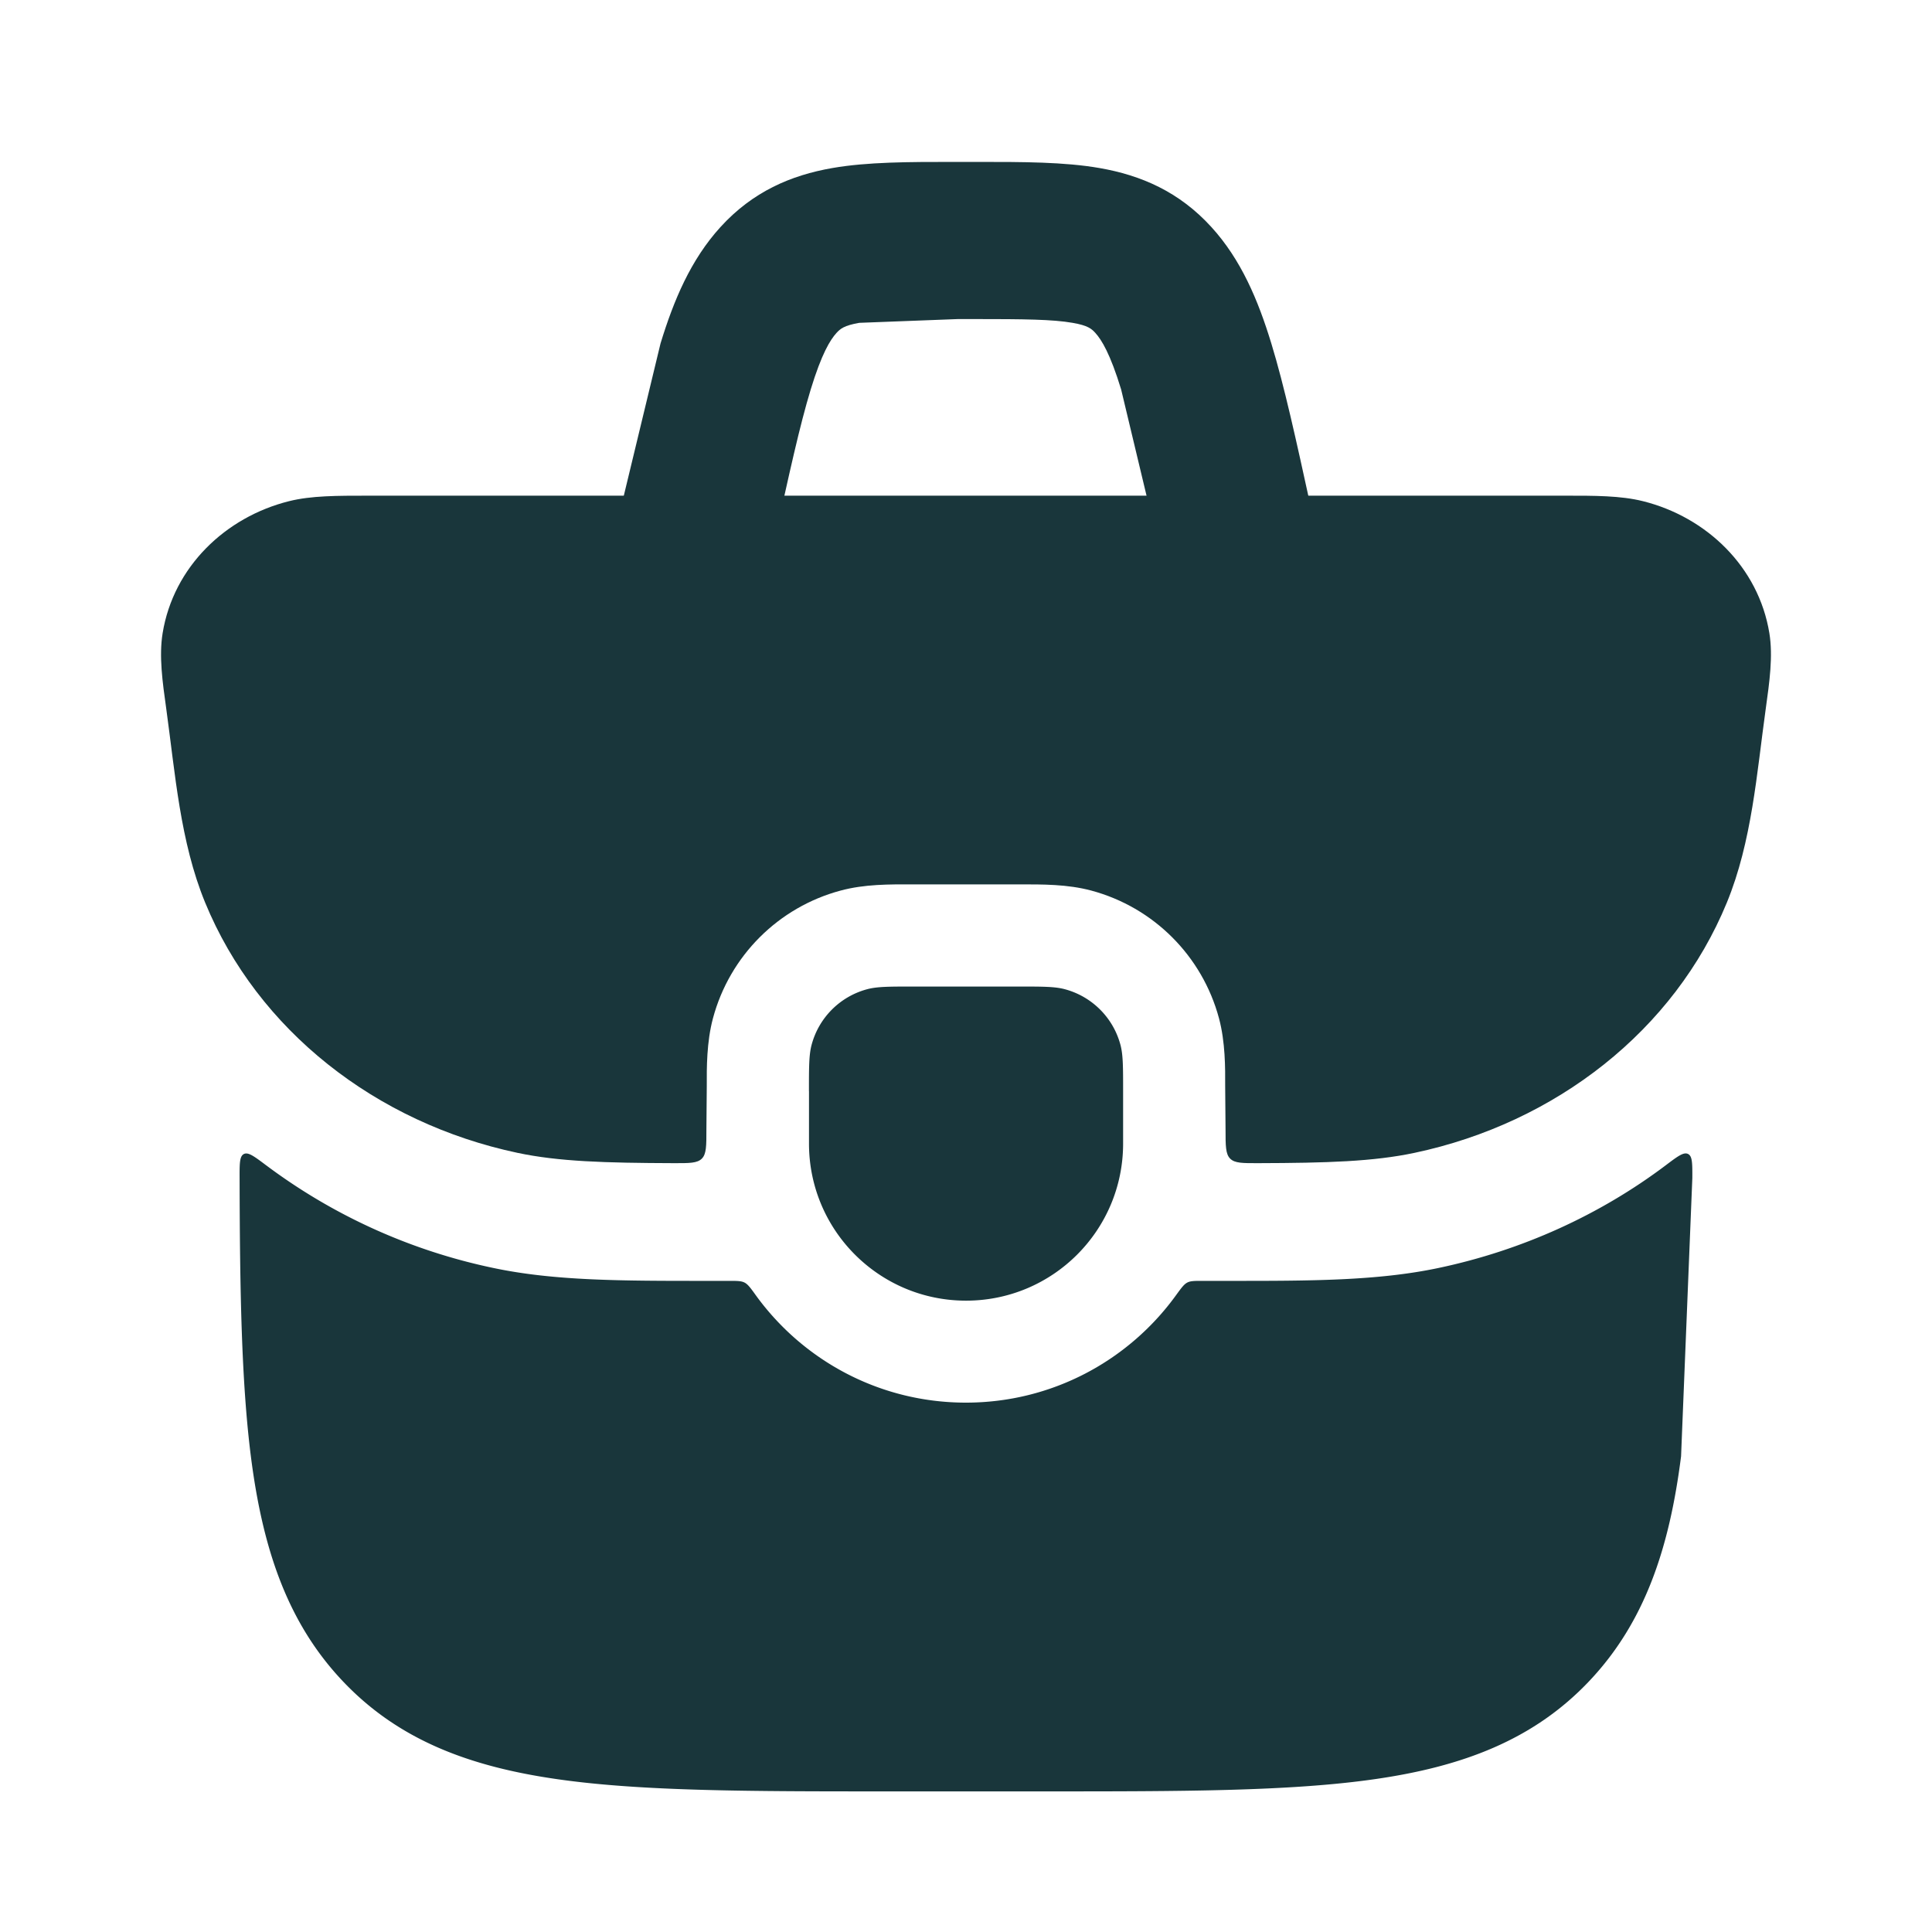 <svg xmlns="http://www.w3.org/2000/svg" width="41" height="41" fill="#19363b" xmlns:v="https://vecta.io/nano"><path d="M6.133 10.636c.472-.118 1.022-.117 1.683-.117h25.368c.66-.001 1.211-.001 1.683.117 1.348.337 2.452 1.393 2.682 2.802.079.487.003 1.031-.077 1.602-.191 1.372-.294 2.821-.825 4.113-1.114 2.712-3.628 4.677-6.628 5.312-.874.185-1.855.215-3.315.219-.333.001-.5.002-.598-.096s-.098-.272-.098-.621l-.008-.923c.002-.38.004-.93-.131-1.434-.355-1.323-1.388-2.356-2.711-2.711-.505-.135-1.029-.132-1.548-.131h-2.222c-.518-.002-1.043-.005-1.548.131-1.323.354-2.356 1.388-2.71 2.711-.135.504-.133 1.055-.131 1.434l-.008.923c0 .349.001.523-.097.621s-.265.097-.598.096c-1.46-.005-2.441-.034-3.315-.219-3-.636-5.513-2.6-6.628-5.312-.531-1.293-.635-2.741-.825-4.113-.08-.571-.156-1.115-.077-1.602.229-1.409 1.334-2.465 2.682-2.802z"/><path fill-rule="evenodd" d="M20.215 3.436h.566c.917 0 1.805 0 2.552.13.881.153 1.692.502 2.376 1.254.63.692.99 1.549 1.271 2.47.276.903.528 2.058.836 3.466l.144.659-3.256.712-.129-.589-.783-3.274c-.231-.756-.414-1.052-.547-1.199-.079-.087-.158-.158-.483-.214-.428-.074-1.02-.08-2.093-.08h-.341l-2.093.08c-.325.057-.403.127-.483.214-.134.147-.316.442-.547 1.199s-.456 1.78-.783 3.274l-.129.589-3.256-.712.144-.659.836-3.466c.281-.92.641-1.777 1.271-2.47.684-.752 1.495-1.101 2.376-1.254.747-.13 1.634-.13 2.552-.13z"/><path d="M15.465 27.182c.176 0 .264 0 .335.036s.128.114.24.27c.999 1.38 2.624 2.278 4.458 2.278s3.459-.898 4.458-2.278c.113-.155.169-.233.24-.27s.159-.036.335-.036h.504c1.766.001 3.198.001 4.499-.275 1.759-.372 3.41-1.119 4.816-2.178.253-.191.38-.286.473-.24s.092.201.091.511l-.239 5.905c-.246 1.941-.765 3.517-1.945 4.766-1.19 1.26-2.706 1.822-4.572 2.088-1.803.257-4.102.257-6.986.257h-3.345c-2.884 0-5.184 0-6.986-.257-1.867-.266-3.383-.828-4.572-2.088-1.18-1.249-1.698-2.825-1.945-4.766-.2-1.579-.234-3.524-.239-5.904-.001-.31-.001-.465.091-.511s.219.049.473.24a12.21 12.21 0 0 0 4.815 2.177c1.301.276 2.733.275 4.498.275h.505zm1.702-4.024c0-.517 0-.775.057-.987.154-.575.603-1.024 1.178-1.178.212-.057.47-.057.987-.057h2.222c.517 0 .775 0 .987.057.575.154 1.025.603 1.179 1.178.057.212.057.47.057.987v1.111c0 1.841-1.492 3.333-3.333 3.333s-3.333-1.492-3.333-3.333v-1.111z"/></svg>